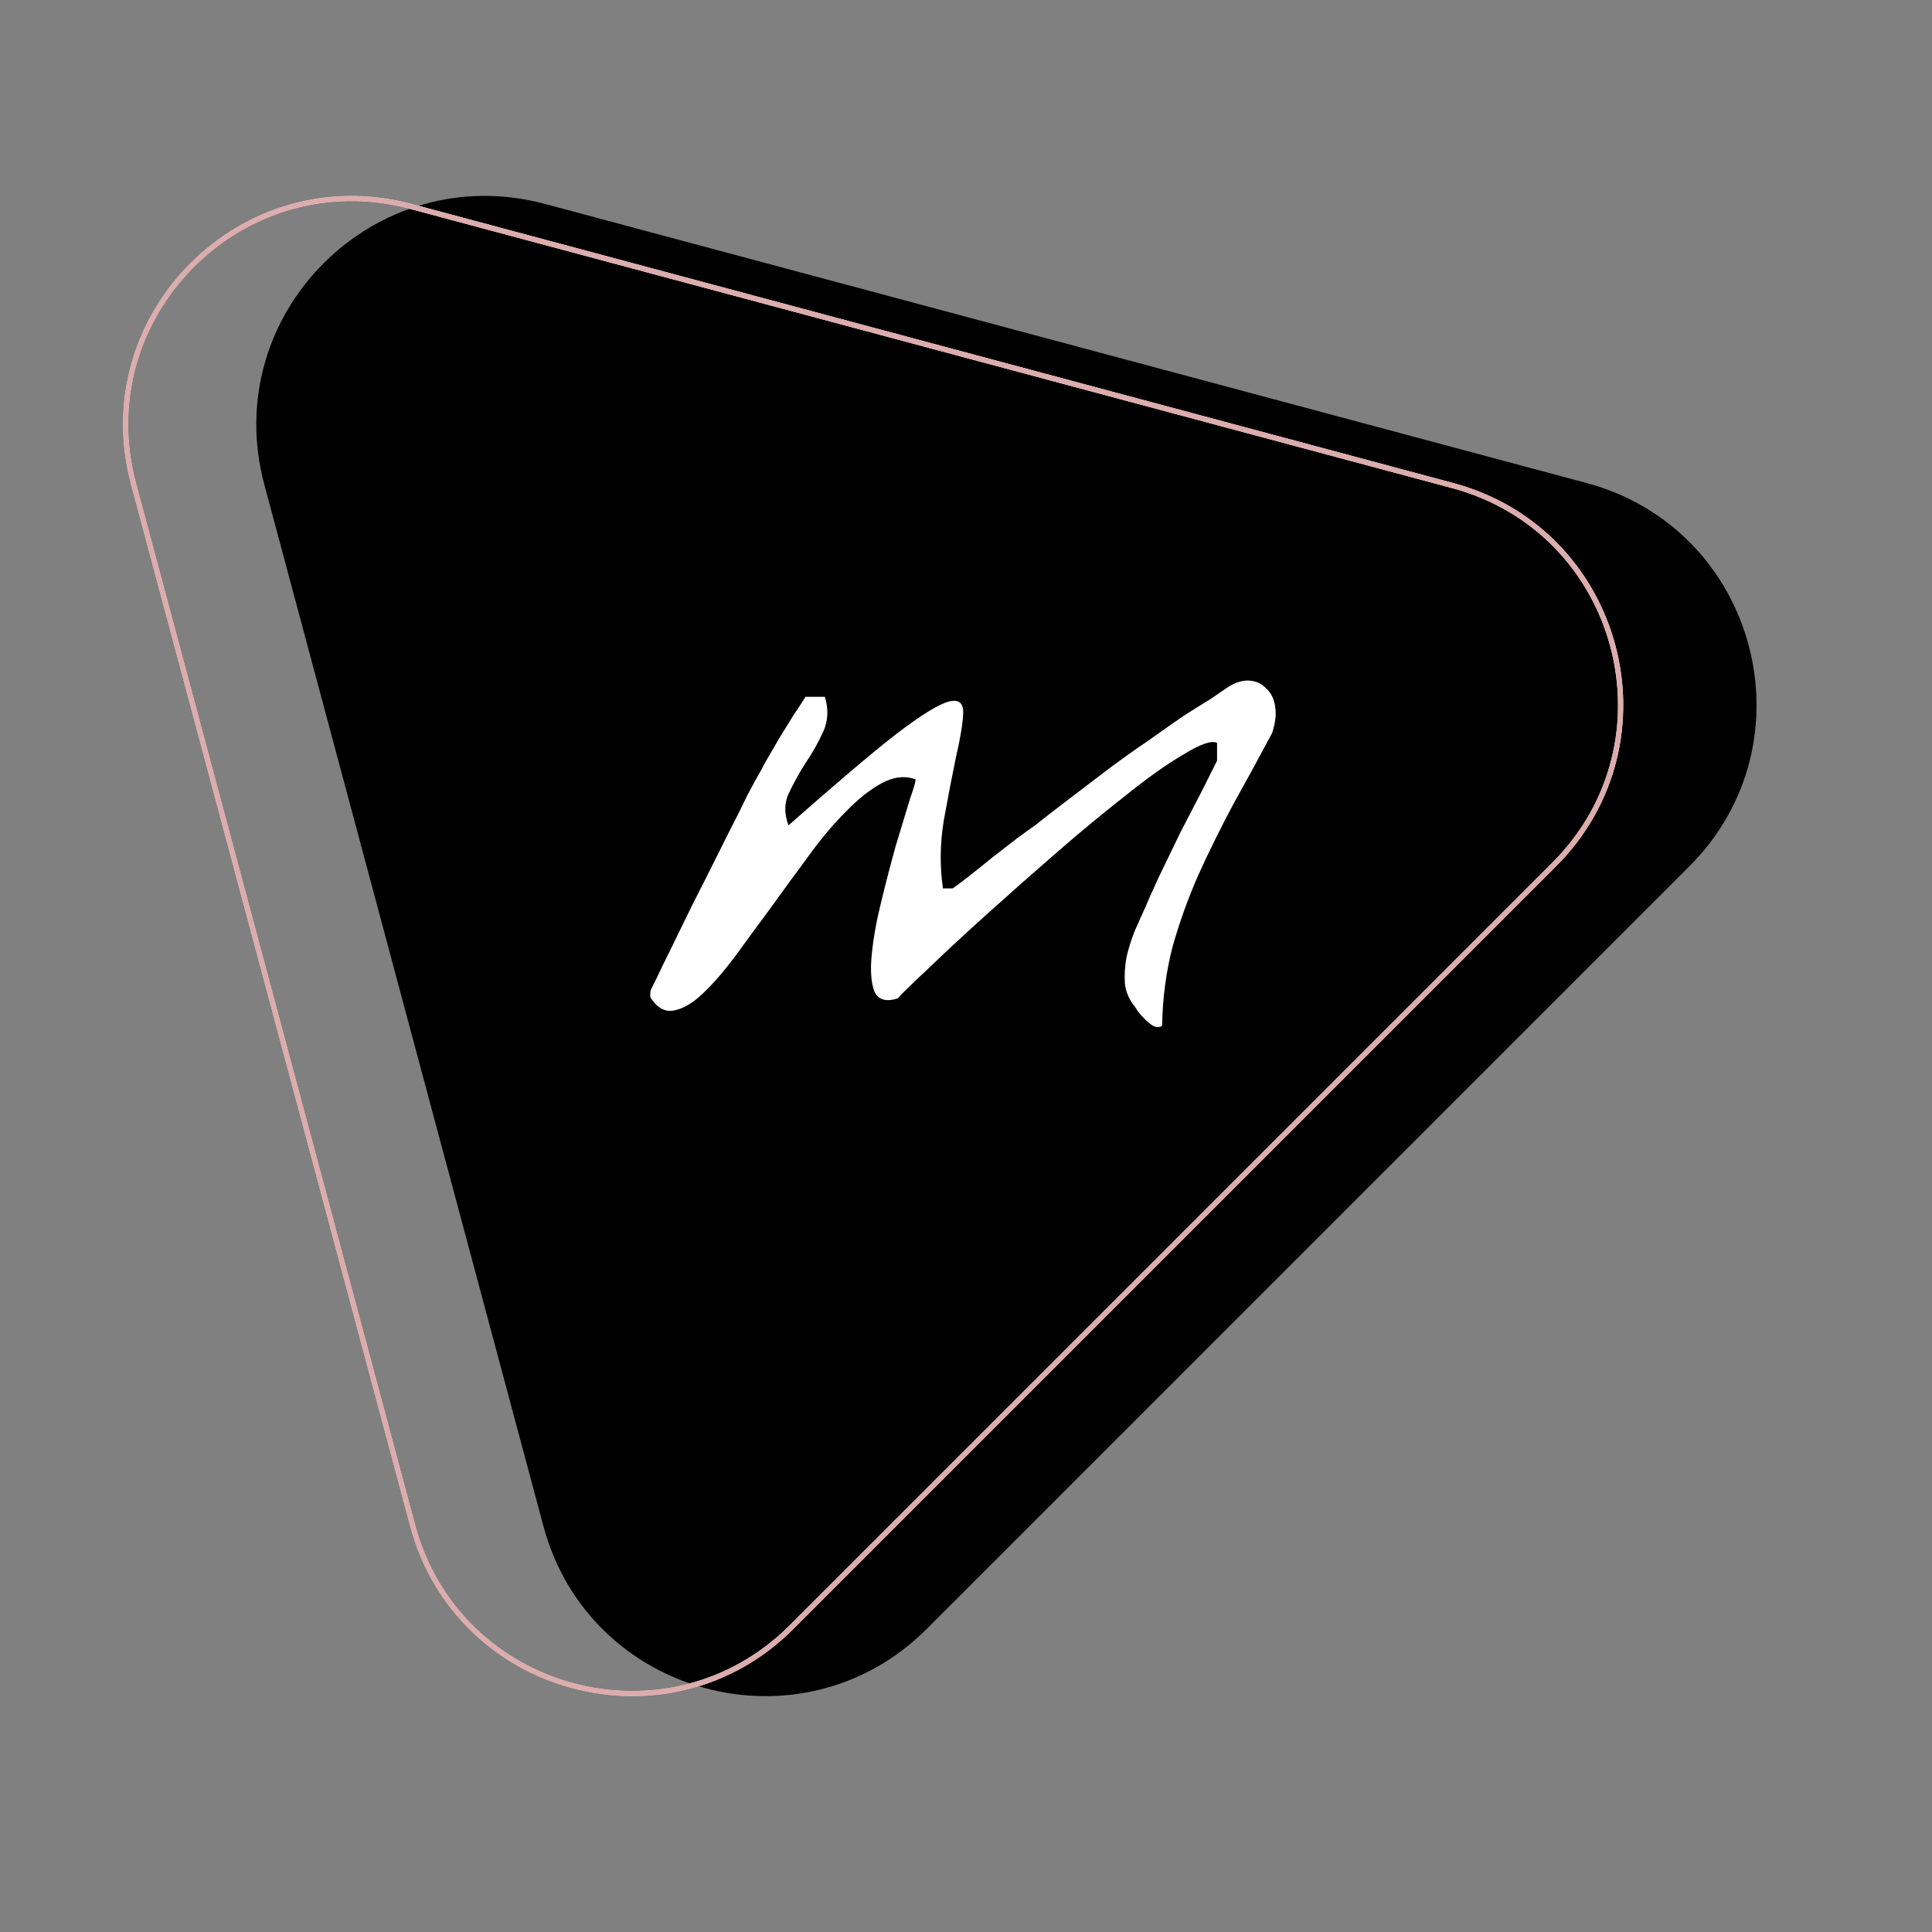<svg xmlns="http://www.w3.org/2000/svg" fill="none" viewBox="0 0 371 371" height="371" width="371">
<rect x="0" y="0" width="371" height="371" fill="#808080" stroke="none"/>
<path fill="black" d="M304.668 92.757C337.385 101.524 348.343 142.42 324.393 166.371L177.969 312.794C154.018 336.745 113.122 325.787 104.356 293.07L50.761 93.051C41.994 60.334 71.933 30.396 104.65 39.163L304.668 92.757Z"></path>
<path stroke="black" d="M278.941 93.24C311.286 101.907 322.12 142.339 298.442 166.017L152.017 312.441C128.339 336.119 87.909 325.285 79.242 292.941L25.647 92.922C16.98 60.577 46.578 30.978 78.923 39.645L278.941 93.24Z"></path>
<path stroke="white" d="M278.941 93.24C311.286 101.907 322.12 142.339 298.442 166.017L152.017 312.441C128.339 336.119 87.909 325.285 79.242 292.941L25.647 92.922C16.98 60.577 46.578 30.978 78.923 39.645L278.941 93.24Z"></path>
<path stroke="#DDACAC" d="M278.941 93.24C311.286 101.907 322.12 142.339 298.442 166.017L152.017 312.441C128.339 336.119 87.909 325.285 79.242 292.941L25.647 92.922C16.98 60.577 46.578 30.978 78.923 39.645L278.941 93.24Z"></path>
<path fill="white" d="M218.03 193.429C216.891 192.083 216.218 190.582 216.011 188.926C215.908 187.166 216.011 185.458 216.322 183.802C216.736 182.042 217.253 180.386 217.875 178.833C218.599 177.177 219.272 175.676 219.893 174.33C220.307 173.295 221.135 171.432 222.377 168.74C223.723 165.945 225.121 163.047 226.57 160.045C228.123 157.043 229.572 154.248 230.917 151.66C232.263 148.969 233.195 147.105 233.712 146.07V142.654C232.677 142.137 230.555 142.861 227.346 144.828C224.137 146.691 220.411 149.331 216.167 152.747C211.922 156.06 207.419 159.786 202.658 163.927C197.896 168.067 193.393 172.053 189.149 175.883C185.008 179.609 181.385 182.974 178.28 185.976C175.174 188.874 173.208 190.789 172.379 191.721C170.102 192.445 168.601 191.979 167.876 190.323C167.255 188.563 167.1 186.183 167.411 183.181C167.721 180.075 168.342 176.659 169.274 172.933C170.206 169.103 171.137 165.531 172.069 162.219C173.104 158.803 173.984 155.904 174.708 153.523C175.537 151.143 175.899 149.849 175.795 149.642C173.725 148.917 171.551 149.176 169.274 150.418C166.997 151.66 164.667 153.523 162.287 156.008C159.906 158.389 157.525 161.235 155.144 164.548C152.763 167.757 150.382 171.018 148.001 174.33C145.621 177.539 143.343 180.645 141.169 183.646C138.996 186.545 136.925 188.926 134.958 190.789C132.992 192.652 131.128 193.739 129.369 194.05C127.712 194.36 126.263 193.584 125.021 191.721C124.917 191.617 124.866 191.358 124.866 190.944C124.866 190.53 124.917 190.22 125.021 190.013C125.539 188.978 126.315 187.373 127.35 185.199C128.489 182.922 129.731 180.386 131.077 177.591C132.422 174.796 133.872 171.897 135.424 168.896C136.977 165.79 138.426 162.892 139.772 160.2C141.221 157.405 142.463 154.921 143.499 152.747C144.637 150.573 145.517 148.969 146.138 147.934C146.656 146.898 147.38 145.604 148.312 144.052C149.244 142.396 150.175 140.843 151.107 139.394C152.039 137.841 152.867 136.547 153.591 135.512C154.316 134.373 154.678 133.804 154.678 133.804H158.405C159.129 136.185 159.026 138.41 158.094 140.48C157.163 142.551 156.024 144.569 154.678 146.536C153.436 148.503 152.349 150.47 151.417 152.437C150.589 154.3 150.589 156.318 151.417 158.492C160.32 150.625 167.152 144.828 171.914 141.102C176.779 137.375 180.195 135.253 182.162 134.735C184.128 134.218 185.06 134.994 184.957 137.064C184.853 139.135 184.387 141.93 183.559 145.449C182.834 148.969 182.058 153.006 181.23 157.561C180.505 162.012 180.454 166.359 181.075 170.604H182.938C183.559 170.189 184.594 169.413 186.043 168.274C187.493 167.136 189.045 165.894 190.702 164.548C192.461 163.202 194.066 161.96 195.515 160.821C197.068 159.683 198.155 158.906 198.776 158.492C199.915 157.561 201.571 156.267 203.745 154.61C205.918 152.954 208.092 151.298 210.266 149.642C212.543 147.882 214.562 146.381 216.322 145.139C218.185 143.793 219.375 142.965 219.893 142.654C220.307 142.344 221.187 141.723 222.533 140.791C223.982 139.756 225.535 138.669 227.191 137.53C228.951 136.392 230.607 135.356 232.16 134.425C233.712 133.39 234.851 132.613 235.576 132.096C237.128 131.061 238.578 130.595 239.923 130.698C241.269 130.802 242.356 131.319 243.184 132.251C244.116 133.079 244.685 134.27 244.892 135.822C245.099 137.271 244.892 138.928 244.271 140.791C241.787 145.449 239.302 150.004 236.818 154.455C234.437 158.906 232.211 163.409 230.141 167.964C228.174 172.415 226.518 177.021 225.172 181.783C223.93 186.545 223.257 191.617 223.154 197C222.636 197.311 222.067 197.311 221.446 197C220.928 196.689 220.411 196.275 219.893 195.758C219.375 195.24 218.91 194.723 218.496 194.205C218.185 193.688 218.03 193.429 218.03 193.429Z"></path>
</svg>
